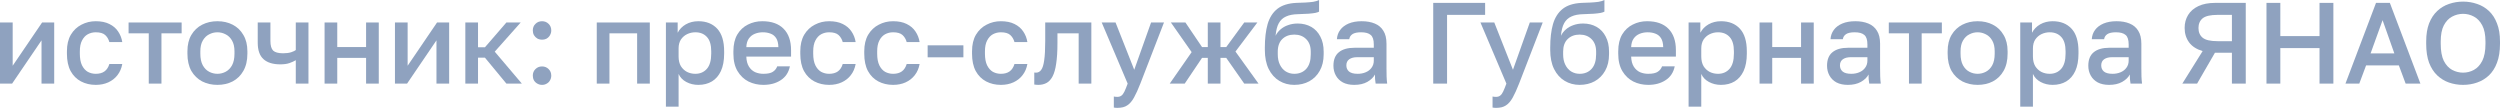 <?xml version="1.0" encoding="UTF-8"?> <svg xmlns="http://www.w3.org/2000/svg" viewBox="0 0 260.145 11.23" fill="none"><g opacity="0.5"><path d="M0 8.7V2.34H1.32V6.84L4.38 2.34H5.64V8.7H4.32V4.2L1.26 8.7H0Z" fill="#1F467F"></path><path d="M9.964 8.832C9.396 8.832 8.884 8.712 8.428 8.472C7.972 8.232 7.612 7.872 7.348 7.392C7.092 6.912 6.964 6.308 6.964 5.58V5.34C6.964 4.652 7.1 4.076 7.372 3.612C7.652 3.148 8.02 2.8 8.476 2.568C8.932 2.328 9.428 2.208 9.964 2.208C10.524 2.208 10.996 2.304 11.38 2.496C11.772 2.688 12.076 2.948 12.292 3.276C12.516 3.604 12.66 3.972 12.724 4.38H11.38C11.3 4.084 11.156 3.84 10.948 3.648C10.74 3.456 10.412 3.36 9.964 3.36C9.668 3.36 9.392 3.428 9.136 3.564C8.888 3.7 8.688 3.916 8.536 4.212C8.384 4.5 8.308 4.876 8.308 5.34V5.58C8.308 6.084 8.384 6.492 8.536 6.804C8.688 7.108 8.888 7.332 9.136 7.476C9.392 7.612 9.668 7.68 9.964 7.68C10.34 7.68 10.644 7.596 10.876 7.428C11.108 7.26 11.276 7.004 11.38 6.66H12.724C12.644 7.108 12.476 7.496 12.22 7.824C11.972 8.144 11.656 8.392 11.272 8.568C10.888 8.744 10.452 8.832 9.964 8.832Z" fill="#1F467F"></path><path d="M15.48 8.7V3.468H13.38V2.34H18.9V3.468H16.8V8.7H15.48Z" fill="#1F467F"></path><path d="M22.623 8.832C22.039 8.832 21.511 8.712 21.039 8.472C20.567 8.224 20.191 7.86 19.911 7.38C19.639 6.892 19.503 6.292 19.503 5.58V5.34C19.503 4.668 19.639 4.1 19.911 3.636C20.191 3.164 20.567 2.808 21.039 2.568C21.511 2.328 22.039 2.208 22.623 2.208C23.215 2.208 23.743 2.328 24.207 2.568C24.679 2.808 25.051 3.164 25.323 3.636C25.603 4.1 25.743 4.668 25.743 5.34V5.58C25.743 6.292 25.603 6.892 25.323 7.38C25.051 7.86 24.679 8.224 24.207 8.472C23.743 8.712 23.215 8.832 22.623 8.832ZM22.623 7.68C22.927 7.68 23.215 7.608 23.487 7.464C23.759 7.32 23.979 7.096 24.147 6.792C24.315 6.48 24.399 6.076 24.399 5.58V5.34C24.399 4.884 24.315 4.512 24.147 4.224C23.979 3.928 23.759 3.712 23.487 3.576C23.215 3.432 22.927 3.36 22.623 3.36C22.319 3.36 22.031 3.432 21.759 3.576C21.487 3.712 21.267 3.928 21.099 4.224C20.931 4.512 20.847 4.884 20.847 5.34V5.58C20.847 6.076 20.931 6.48 21.099 6.792C21.267 7.096 21.487 7.32 21.759 7.464C22.031 7.608 22.319 7.68 22.623 7.68Z" fill="#1F467F"></path><path d="M30.779 8.7V6.264C30.595 6.376 30.375 6.476 30.119 6.564C29.871 6.652 29.551 6.696 29.159 6.696C28.398 6.696 27.818 6.516 27.419 6.156C27.019 5.796 26.819 5.224 26.819 4.44V2.34H28.139V4.26C28.139 4.74 28.235 5.076 28.426 5.268C28.627 5.452 28.971 5.544 29.459 5.544C29.795 5.544 30.075 5.508 30.299 5.436C30.531 5.356 30.691 5.28 30.779 5.208V2.34H32.098V8.7H30.779Z" fill="#1F467F"></path><path d="M33.774 8.7V2.34H35.094V4.896H38.094V2.34H39.414V8.7H38.094V6.024H35.094V8.7H33.774Z" fill="#1F467F"></path><path d="M41.098 8.7V2.34H42.418V6.84L45.478 2.34H46.738V8.7H45.418V4.2L42.358 8.7H41.098Z" fill="#1F467F"></path><path d="M48.422 8.7V2.34H49.742V4.92H50.462L52.694 2.34H54.182L51.482 5.376L54.302 8.7H52.694L50.462 6H49.742V8.7H48.422Z" fill="#1F467F"></path><path d="M56.403 8.832C56.227 8.832 56.063 8.788 55.911 8.7C55.767 8.62 55.651 8.508 55.563 8.364C55.483 8.212 55.443 8.048 55.443 7.872C55.443 7.592 55.535 7.364 55.719 7.188C55.903 7.004 56.131 6.912 56.403 6.912C56.675 6.912 56.903 7.004 57.087 7.188C57.271 7.364 57.363 7.592 57.363 7.872C57.363 8.048 57.319 8.212 57.231 8.364C57.151 8.508 57.039 8.62 56.895 8.7C56.751 8.788 56.587 8.832 56.403 8.832ZM56.403 4.128C56.227 4.128 56.063 4.088 55.911 4.008C55.767 3.92 55.651 3.804 55.563 3.66C55.483 3.508 55.443 3.344 55.443 3.168C55.443 2.888 55.535 2.66 55.719 2.484C55.903 2.3 56.131 2.208 56.403 2.208C56.675 2.208 56.903 2.3 57.087 2.484C57.271 2.66 57.363 2.888 57.363 3.168C57.363 3.344 57.319 3.508 57.231 3.66C57.151 3.804 57.039 3.92 56.895 4.008C56.751 4.088 56.587 4.128 56.403 4.128Z" fill="#1F467F"></path><path d="M62.098 8.7V2.34H67.618V8.7H66.298V3.468H63.418V8.7H62.098Z" fill="#1F467F"></path><path d="M69.293 11.1V2.34H70.517V3.408C70.709 3.04 70.993 2.748 71.369 2.532C71.753 2.316 72.185 2.208 72.665 2.208C73.497 2.208 74.153 2.468 74.633 2.988C75.113 3.508 75.353 4.292 75.353 5.34V5.58C75.353 6.3 75.241 6.904 75.017 7.392C74.793 7.872 74.481 8.232 74.081 8.472C73.681 8.712 73.209 8.832 72.665 8.832C72.209 8.832 71.793 8.732 71.417 8.532C71.041 8.332 70.773 8.052 70.613 7.692V11.1H69.293ZM72.353 7.68C72.849 7.68 73.249 7.508 73.553 7.164C73.857 6.82 74.009 6.292 74.009 5.58V5.34C74.009 4.668 73.861 4.172 73.565 3.852C73.269 3.524 72.865 3.36 72.353 3.36C72.057 3.36 71.773 3.424 71.501 3.552C71.237 3.68 71.021 3.868 70.853 4.116C70.693 4.364 70.613 4.672 70.613 5.04V5.88C70.613 6.28 70.693 6.616 70.853 6.888C71.021 7.152 71.237 7.352 71.501 7.488C71.765 7.616 72.049 7.68 72.353 7.68Z" fill="#1F467F"></path><path d="M79.436 8.832C78.876 8.832 78.36 8.716 77.888 8.484C77.416 8.244 77.036 7.884 76.748 7.404C76.46 6.924 76.316 6.316 76.316 5.58V5.34C76.316 4.636 76.452 4.052 76.724 3.588C77.004 3.124 77.372 2.78 77.828 2.556C78.284 2.324 78.78 2.208 79.316 2.208C80.284 2.208 81.024 2.468 81.536 2.988C82.056 3.508 82.316 4.252 82.316 5.22V5.892H77.66C77.676 6.324 77.768 6.672 77.936 6.936C78.104 7.2 78.32 7.392 78.584 7.512C78.848 7.624 79.132 7.68 79.436 7.68C79.892 7.68 80.224 7.608 80.432 7.464C80.648 7.32 80.796 7.132 80.876 6.9H82.196C82.068 7.532 81.752 8.012 81.248 8.34C80.752 8.668 80.148 8.832 79.436 8.832ZM79.376 3.36C79.08 3.36 78.804 3.412 78.548 3.516C78.292 3.62 78.084 3.784 77.924 4.008C77.764 4.232 77.676 4.532 77.66 4.908H80.996C80.988 4.508 80.912 4.196 80.768 3.972C80.624 3.748 80.432 3.592 80.192 3.504C79.952 3.408 79.68 3.36 79.376 3.36Z" fill="#1F467F"></path><path d="M86.277 8.832C85.709 8.832 85.197 8.712 84.741 8.472C84.285 8.232 83.925 7.872 83.661 7.392C83.405 6.912 83.277 6.308 83.277 5.58V5.34C83.277 4.652 83.413 4.076 83.685 3.612C83.965 3.148 84.333 2.8 84.789 2.568C85.245 2.328 85.741 2.208 86.277 2.208C86.837 2.208 87.309 2.304 87.693 2.496C88.085 2.688 88.389 2.948 88.605 3.276C88.829 3.604 88.973 3.972 89.037 4.38H87.693C87.613 4.084 87.469 3.84 87.261 3.648C87.053 3.456 86.725 3.36 86.277 3.36C85.981 3.36 85.705 3.428 85.449 3.564C85.201 3.7 85.001 3.916 84.849 4.212C84.697 4.5 84.621 4.876 84.621 5.34V5.58C84.621 6.084 84.697 6.492 84.849 6.804C85.001 7.108 85.201 7.332 85.449 7.476C85.705 7.612 85.981 7.68 86.277 7.68C86.653 7.68 86.957 7.596 87.189 7.428C87.421 7.26 87.589 7.004 87.693 6.66H89.037C88.957 7.108 88.789 7.496 88.533 7.824C88.285 8.144 87.969 8.392 87.585 8.568C87.201 8.744 86.765 8.832 86.277 8.832Z" fill="#1F467F"></path><path d="M92.933 8.832C92.365 8.832 91.853 8.712 91.397 8.472C90.941 8.232 90.581 7.872 90.317 7.392C90.061 6.912 89.933 6.308 89.933 5.58V5.34C89.933 4.652 90.069 4.076 90.341 3.612C90.621 3.148 90.989 2.8 91.445 2.568C91.901 2.328 92.397 2.208 92.933 2.208C93.493 2.208 93.965 2.304 94.349 2.496C94.741 2.688 95.045 2.948 95.261 3.276C95.485 3.604 95.629 3.972 95.693 4.38H94.349C94.269 4.084 94.125 3.84 93.917 3.648C93.709 3.456 93.381 3.36 92.933 3.36C92.637 3.36 92.361 3.428 92.105 3.564C91.857 3.7 91.657 3.916 91.505 4.212C91.353 4.5 91.277 4.876 91.277 5.34V5.58C91.277 6.084 91.353 6.492 91.505 6.804C91.657 7.108 91.857 7.332 92.105 7.476C92.361 7.612 92.637 7.68 92.933 7.68C93.309 7.68 93.613 7.596 93.845 7.428C94.077 7.26 94.245 7.004 94.349 6.66H95.693C95.613 7.108 95.445 7.496 95.189 7.824C94.941 8.144 94.625 8.392 94.241 8.568C93.857 8.744 93.421 8.832 92.933 8.832Z" fill="#1F467F"></path><path d="M96.529 5.964V4.716H100.249V5.964H96.529Z" fill="#1F467F"></path><path d="M104.148 8.832C103.58 8.832 103.068 8.712 102.612 8.472C102.156 8.232 101.796 7.872 101.532 7.392C101.276 6.912 101.148 6.308 101.148 5.58V5.34C101.148 4.652 101.284 4.076 101.556 3.612C101.836 3.148 102.204 2.8 102.66 2.568C103.116 2.328 103.612 2.208 104.148 2.208C104.708 2.208 105.18 2.304 105.564 2.496C105.956 2.688 106.26 2.948 106.476 3.276C106.7 3.604 106.844 3.972 106.908 4.38H105.564C105.484 4.084 105.34 3.84 105.132 3.648C104.924 3.456 104.596 3.36 104.148 3.36C103.852 3.36 103.576 3.428 103.32 3.564C103.072 3.7 102.872 3.916 102.72 4.212C102.568 4.5 102.492 4.876 102.492 5.34V5.58C102.492 6.084 102.568 6.492 102.72 6.804C102.872 7.108 103.072 7.332 103.32 7.476C103.576 7.612 103.852 7.68 104.148 7.68C104.524 7.68 104.828 7.596 105.06 7.428C105.292 7.26 105.46 7.004 105.564 6.66H106.908C106.828 7.108 106.66 7.496 106.404 7.824C106.156 8.144 105.84 8.392 105.456 8.568C105.072 8.744 104.636 8.832 104.148 8.832Z" fill="#1F467F"></path><path d="M108.044 8.832C107.98 8.832 107.908 8.828 107.828 8.82C107.756 8.82 107.688 8.812 107.624 8.796V7.548C107.648 7.556 107.708 7.56 107.804 7.56C108.028 7.56 108.208 7.464 108.344 7.272C108.488 7.08 108.592 6.748 108.656 6.276C108.728 5.796 108.764 5.124 108.764 4.26V2.34H113.564V8.7H112.244V3.468H110.036V4.5C110.036 5.348 109.992 6.056 109.904 6.624C109.824 7.184 109.7 7.624 109.532 7.944C109.364 8.264 109.156 8.492 108.908 8.628C108.66 8.764 108.372 8.832 108.044 8.832Z" fill="#1F467F"></path><path d="M116.262 11.232C116.142 11.232 116.022 11.22 115.902 11.196V10.044C116.022 10.068 116.142 10.08 116.262 10.08C116.438 10.08 116.582 10.036 116.694 9.948C116.806 9.868 116.91 9.728 117.006 9.528C117.102 9.328 117.214 9.052 117.342 8.7L114.642 2.34H116.082L118.026 7.26L119.778 2.34H121.122L118.662 8.7C118.43 9.292 118.21 9.776 118.002 10.152C117.794 10.528 117.558 10.8 117.294 10.968C117.03 11.144 116.686 11.232 116.262 11.232Z" fill="#1F467F"></path><path d="M121.72 8.7L124 5.424L121.84 2.34H123.352L125.08 4.896H125.68V2.34H127V4.896H127.6L129.472 2.34H130.84L128.56 5.364L130.96 8.7H129.472L127.6 6.024H127V8.7H125.68V6.024H125.08L123.28 8.7H121.72Z" fill="#1F467F"></path><path d="M134.678 8.832C134.102 8.832 133.582 8.692 133.118 8.412C132.654 8.132 132.286 7.72 132.014 7.176C131.75 6.632 131.618 5.972 131.618 5.196V4.956C131.618 3.996 131.714 3.18 131.906 2.508C132.106 1.828 132.442 1.3 132.914 0.924C133.394 0.548 134.05 0.34 134.882 0.3C135.218 0.284 135.534 0.272 135.83 0.264C136.126 0.248 136.394 0.224 136.634 0.192C136.874 0.152 137.082 0.088 137.258 0V1.212C137.178 1.26 137.046 1.304 136.862 1.344C136.686 1.376 136.45 1.404 136.154 1.428C135.858 1.444 135.494 1.46 135.062 1.476C134.566 1.484 134.154 1.564 133.826 1.716C133.498 1.86 133.246 2.092 133.07 2.412C132.894 2.732 132.782 3.168 132.734 3.72C132.862 3.464 133.034 3.244 133.25 3.06C133.466 2.868 133.726 2.72 134.03 2.616C134.334 2.504 134.67 2.448 135.038 2.448C135.566 2.448 136.034 2.564 136.442 2.796C136.85 3.028 137.166 3.364 137.39 3.804C137.622 4.236 137.738 4.76 137.738 5.376V5.652C137.738 6.316 137.602 6.888 137.33 7.368C137.066 7.84 136.702 8.204 136.238 8.46C135.782 8.708 135.262 8.832 134.678 8.832ZM134.678 7.68C135.198 7.68 135.614 7.508 135.926 7.164C136.238 6.82 136.394 6.316 136.394 5.652V5.376C136.394 4.816 136.234 4.38 135.914 4.068C135.602 3.756 135.19 3.6 134.678 3.6C134.166 3.6 133.75 3.756 133.43 4.068C133.118 4.372 132.962 4.808 132.962 5.376V5.652C132.962 6.076 133.038 6.44 133.19 6.744C133.342 7.048 133.546 7.28 133.802 7.44C134.066 7.6 134.358 7.68 134.678 7.68Z" fill="#1F467F"></path><path d="M140.915 8.832C140.459 8.832 140.067 8.748 139.739 8.58C139.419 8.404 139.175 8.164 139.007 7.86C138.839 7.556 138.755 7.216 138.755 6.84C138.755 6.208 138.943 5.74 139.319 5.436C139.695 5.124 140.247 4.968 140.975 4.968H142.955V4.62C142.955 4.14 142.847 3.812 142.631 3.636C142.423 3.452 142.091 3.36 141.635 3.36C141.227 3.36 140.927 3.424 140.735 3.552C140.543 3.68 140.431 3.856 140.399 4.08H139.115C139.139 3.712 139.255 3.388 139.463 3.108C139.671 2.828 139.963 2.608 140.339 2.448C140.723 2.288 141.175 2.208 141.695 2.208C142.215 2.208 142.667 2.288 143.051 2.448C143.443 2.608 143.743 2.86 143.951 3.204C144.167 3.54 144.275 3.988 144.275 4.548V7.08C144.275 7.416 144.279 7.712 144.287 7.968C144.295 8.216 144.315 8.46 144.347 8.7H143.147C143.123 8.516 143.103 8.36 143.087 8.232C143.079 8.104 143.075 7.944 143.075 7.752C142.923 8.048 142.659 8.304 142.283 8.52C141.915 8.728 141.459 8.832 140.915 8.832ZM141.275 7.68C141.579 7.68 141.855 7.628 142.103 7.524C142.359 7.42 142.563 7.264 142.715 7.056C142.875 6.848 142.955 6.596 142.955 6.3V5.952H141.215C140.879 5.952 140.607 6.024 140.399 6.168C140.199 6.312 140.099 6.524 140.099 6.804C140.099 7.068 140.191 7.28 140.375 7.44C140.567 7.6 140.867 7.68 141.275 7.68Z" fill="#1F467F"></path><path d="M149.139 8.7V0.3H154.538V1.548H150.578V8.7H149.139Z" fill="#1F467F"></path><path d="M155.672 11.232C155.552 11.232 155.432 11.22 155.312 11.196V10.044C155.432 10.068 155.552 10.08 155.672 10.08C155.848 10.08 155.992 10.036 156.104 9.948C156.216 9.868 156.32 9.728 156.416 9.528C156.512 9.328 156.624 9.052 156.752 8.7L154.052 2.34H155.492L157.436 7.26L159.188 2.34H160.532L158.072 8.7C157.84 9.292 157.62 9.776 157.412 10.152C157.204 10.528 156.968 10.8 156.704 10.968C156.44 11.144 156.096 11.232 155.672 11.232Z" fill="#1F467F"></path><path d="M164.373 8.832C163.797 8.832 163.277 8.692 162.813 8.412C162.349 8.132 161.981 7.72 161.709 7.176C161.445 6.632 161.313 5.972 161.313 5.196V4.956C161.313 3.996 161.409 3.18 161.601 2.508C161.801 1.828 162.137 1.3 162.609 0.924C163.089 0.548 163.745 0.34 164.577 0.3C164.913 0.284 165.229 0.272 165.525 0.264C165.821 0.248 166.089 0.224 166.329 0.192C166.569 0.152 166.777 0.088 166.953 0V1.212C166.873 1.26 166.741 1.304 166.557 1.344C166.381 1.376 166.145 1.404 165.849 1.428C165.553 1.444 165.189 1.46 164.757 1.476C164.261 1.484 163.849 1.564 163.521 1.716C163.193 1.86 162.941 2.092 162.765 2.412C162.589 2.732 162.477 3.168 162.429 3.72C162.557 3.464 162.729 3.244 162.945 3.06C163.161 2.868 163.421 2.72 163.725 2.616C164.029 2.504 164.365 2.448 164.733 2.448C165.261 2.448 165.729 2.564 166.137 2.796C166.545 3.028 166.861 3.364 167.085 3.804C167.317 4.236 167.433 4.76 167.433 5.376V5.652C167.433 6.316 167.297 6.888 167.025 7.368C166.761 7.84 166.397 8.204 165.933 8.46C165.477 8.708 164.957 8.832 164.373 8.832ZM164.373 7.68C164.893 7.68 165.309 7.508 165.621 7.164C165.933 6.82 166.089 6.316 166.089 5.652V5.376C166.089 4.816 165.929 4.38 165.609 4.068C165.297 3.756 164.885 3.6 164.373 3.6C163.861 3.6 163.445 3.756 163.125 4.068C162.813 4.372 162.657 4.808 162.657 5.376V5.652C162.657 6.076 162.733 6.44 162.885 6.744C163.037 7.048 163.241 7.28 163.497 7.44C163.761 7.6 164.053 7.68 164.373 7.68Z" fill="#1F467F"></path><path d="M171.51 8.832C170.95 8.832 170.434 8.716 169.962 8.484C169.49 8.244 169.11 7.884 168.822 7.404C168.534 6.924 168.39 6.316 168.39 5.58V5.34C168.39 4.636 168.526 4.052 168.798 3.588C169.078 3.124 169.446 2.78 169.902 2.556C170.358 2.324 170.854 2.208 171.39 2.208C172.358 2.208 173.098 2.468 173.61 2.988C174.13 3.508 174.39 4.252 174.39 5.22V5.892H169.734C169.75 6.324 169.842 6.672 170.01 6.936C170.178 7.2 170.394 7.392 170.658 7.512C170.922 7.624 171.206 7.68 171.51 7.68C171.966 7.68 172.298 7.608 172.506 7.464C172.722 7.32 172.87 7.132 172.95 6.9H174.27C174.142 7.532 173.826 8.012 173.322 8.34C172.826 8.668 172.222 8.832 171.51 8.832ZM171.45 3.36C171.154 3.36 170.878 3.412 170.622 3.516C170.366 3.62 170.158 3.784 169.998 4.008C169.838 4.232 169.75 4.532 169.734 4.908H173.07C173.062 4.508 172.986 4.196 172.842 3.972C172.698 3.748 172.506 3.592 172.266 3.504C172.026 3.408 171.754 3.36 171.45 3.36Z" fill="#1F467F"></path><path d="M175.711 11.1V2.34H176.935V3.408C177.127 3.04 177.411 2.748 177.787 2.532C178.171 2.316 178.603 2.208 179.083 2.208C179.915 2.208 180.571 2.468 181.051 2.988C181.531 3.508 181.771 4.292 181.771 5.34V5.58C181.771 6.3 181.659 6.904 181.435 7.392C181.211 7.872 180.899 8.232 180.499 8.472C180.099 8.712 179.627 8.832 179.083 8.832C178.627 8.832 178.211 8.732 177.835 8.532C177.459 8.332 177.191 8.052 177.031 7.692V11.1H175.711ZM178.771 7.68C179.267 7.68 179.667 7.508 179.971 7.164C180.275 6.82 180.427 6.292 180.427 5.58V5.34C180.427 4.668 180.279 4.172 179.983 3.852C179.687 3.524 179.283 3.36 178.771 3.36C178.475 3.36 178.191 3.424 177.919 3.552C177.655 3.68 177.439 3.868 177.271 4.116C177.111 4.364 177.031 4.672 177.031 5.04V5.88C177.031 6.28 177.111 6.616 177.271 6.888C177.439 7.152 177.655 7.352 177.919 7.488C178.183 7.616 178.467 7.68 178.771 7.68Z" fill="#1F467F"></path><path d="M183.094 8.7V2.34H184.414V4.896H187.414V2.34H188.734V8.7H187.414V6.024H184.414V8.7H183.094Z" fill="#1F467F"></path><path d="M192.278 8.832C191.822 8.832 191.43 8.748 191.102 8.58C190.782 8.404 190.538 8.164 190.37 7.86C190.202 7.556 190.118 7.216 190.118 6.84C190.118 6.208 190.306 5.74 190.682 5.436C191.058 5.124 191.61 4.968 192.338 4.968H194.318V4.62C194.318 4.14 194.21 3.812 193.994 3.636C193.786 3.452 193.454 3.36 192.998 3.36C192.59 3.36 192.29 3.424 192.098 3.552C191.906 3.68 191.794 3.856 191.762 4.08H190.478C190.502 3.712 190.618 3.388 190.826 3.108C191.034 2.828 191.326 2.608 191.702 2.448C192.086 2.288 192.538 2.208 193.058 2.208C193.578 2.208 194.03 2.288 194.414 2.448C194.806 2.608 195.106 2.86 195.314 3.204C195.53 3.54 195.638 3.988 195.638 4.548V7.08C195.638 7.416 195.642 7.712 195.65 7.968C195.658 8.216 195.678 8.46 195.71 8.7H194.51C194.486 8.516 194.466 8.36 194.45 8.232C194.442 8.104 194.438 7.944 194.438 7.752C194.286 8.048 194.022 8.304 193.646 8.52C193.278 8.728 192.822 8.832 192.278 8.832ZM192.638 7.68C192.942 7.68 193.218 7.628 193.466 7.524C193.722 7.42 193.926 7.264 194.078 7.056C194.238 6.848 194.318 6.596 194.318 6.3V5.952H192.578C192.242 5.952 191.97 6.024 191.762 6.168C191.562 6.312 191.462 6.524 191.462 6.804C191.462 7.068 191.554 7.28 191.738 7.44C191.93 7.6 192.23 7.68 192.638 7.68Z" fill="#1F467F"></path><path d="M198.644 8.7V3.468H196.545V2.34H202.065V3.468H199.964V8.7H198.644Z" fill="#1F467F"></path><path d="M205.787 8.832C205.203 8.832 204.675 8.712 204.203 8.472C203.731 8.224 203.355 7.86 203.075 7.38C202.803 6.892 202.667 6.292 202.667 5.58V5.34C202.667 4.668 202.803 4.1 203.075 3.636C203.355 3.164 203.731 2.808 204.203 2.568C204.675 2.328 205.203 2.208 205.787 2.208C206.379 2.208 206.907 2.328 207.371 2.568C207.843 2.808 208.215 3.164 208.487 3.636C208.767 4.1 208.907 4.668 208.907 5.34V5.58C208.907 6.292 208.767 6.892 208.487 7.38C208.215 7.86 207.843 8.224 207.371 8.472C206.907 8.712 206.379 8.832 205.787 8.832ZM205.787 7.68C206.091 7.68 206.379 7.608 206.651 7.464C206.923 7.32 207.143 7.096 207.311 6.792C207.479 6.48 207.563 6.076 207.563 5.58V5.34C207.563 4.884 207.479 4.512 207.311 4.224C207.143 3.928 206.923 3.712 206.651 3.576C206.379 3.432 206.091 3.36 205.787 3.36C205.483 3.36 205.195 3.432 204.923 3.576C204.651 3.712 204.431 3.928 204.263 4.224C204.095 4.512 204.011 4.884 204.011 5.34V5.58C204.011 6.076 204.095 6.48 204.263 6.792C204.431 7.096 204.651 7.32 204.923 7.464C205.195 7.608 205.483 7.68 205.787 7.68Z" fill="#1F467F"></path><path d="M210.223 11.1V2.34H211.447V3.408C211.639 3.04 211.923 2.748 212.299 2.532C212.683 2.316 213.115 2.208 213.595 2.208C214.427 2.208 215.083 2.468 215.563 2.988C216.043 3.508 216.283 4.292 216.283 5.34V5.58C216.283 6.3 216.171 6.904 215.947 7.392C215.723 7.872 215.411 8.232 215.011 8.472C214.611 8.712 214.139 8.832 213.595 8.832C213.139 8.832 212.723 8.732 212.347 8.532C211.971 8.332 211.703 8.052 211.543 7.692V11.1H210.223ZM213.283 7.68C213.779 7.68 214.179 7.508 214.483 7.164C214.787 6.82 214.939 6.292 214.939 5.58V5.34C214.939 4.668 214.791 4.172 214.495 3.852C214.199 3.524 213.795 3.36 213.283 3.36C212.987 3.36 212.703 3.424 212.431 3.552C212.167 3.68 211.951 3.868 211.783 4.116C211.623 4.364 211.543 4.672 211.543 5.04V5.88C211.543 6.28 211.623 6.616 211.783 6.888C211.951 7.152 212.167 7.352 212.431 7.488C212.695 7.616 212.979 7.68 213.283 7.68Z" fill="#1F467F"></path><path d="M219.466 8.832C219.009 8.832 218.617 8.748 218.29 8.58C217.969 8.404 217.725 8.164 217.558 7.86C217.389 7.556 217.305 7.216 217.305 6.84C217.305 6.208 217.494 5.74 217.869 5.436C218.246 5.124 218.798 4.968 219.525 4.968H221.505V4.62C221.505 4.14 221.397 3.812 221.182 3.636C220.973 3.452 220.642 3.36 220.185 3.36C219.777 3.36 219.478 3.424 219.285 3.552C219.093 3.68 218.981 3.856 218.949 4.08H217.666C217.689 3.712 217.805 3.388 218.013 3.108C218.222 2.828 218.513 2.608 218.89 2.448C219.273 2.288 219.725 2.208 220.245 2.208C220.765 2.208 221.218 2.288 221.601 2.448C221.993 2.608 222.293 2.86 222.502 3.204C222.717 3.54 222.825 3.988 222.825 4.548V7.08C222.825 7.416 222.829 7.712 222.837 7.968C222.845 8.216 222.865 8.46 222.897 8.7H221.697C221.673 8.516 221.653 8.36 221.637 8.232C221.629 8.104 221.625 7.944 221.625 7.752C221.473 8.048 221.21 8.304 220.833 8.52C220.465 8.728 220.01 8.832 219.466 8.832ZM219.825 7.68C220.13 7.68 220.405 7.628 220.654 7.524C220.909 7.42 221.113 7.264 221.266 7.056C221.425 6.848 221.505 6.596 221.505 6.3V5.952H219.765C219.43 5.952 219.157 6.024 218.949 6.168C218.75 6.312 218.649 6.524 218.649 6.804C218.649 7.068 218.742 7.28 218.925 7.44C219.117 7.6 219.418 7.68 219.825 7.68Z" fill="#1F467F"></path><path d="M227.089 8.7L229.201 5.316C228.577 5.132 228.109 4.832 227.797 4.416C227.485 3.992 227.329 3.492 227.329 2.916C227.329 2.404 227.449 1.952 227.689 1.56C227.929 1.168 228.285 0.86 228.757 0.636C229.229 0.412 229.813 0.3 230.509 0.3H233.689V8.7H232.249V5.484H230.485L228.625 8.7H227.089ZM228.769 2.916C228.769 3.348 228.913 3.684 229.201 3.924C229.497 4.164 230.013 4.284 230.749 4.284H232.249V1.548H230.749C230.013 1.548 229.497 1.668 229.201 1.908C228.913 2.148 228.769 2.484 228.769 2.916Z" fill="#1F467F"></path><path d="M235.845 8.7V0.3H237.286V3.756H241.365V0.3H242.806V8.7H241.365V5.004H237.286V8.7H235.845Z" fill="#1F467F"></path><path d="M244.063 8.7L247.243 0.3H248.683L251.863 8.7H250.326L249.619 6.804H246.211L245.503 8.7H244.063ZM246.679 5.556H249.151L247.927 2.1L246.679 5.556Z" fill="#1F467F"></path><path d="M256.304 8.832C255.791 8.832 255.304 8.752 254.842 8.592C254.384 8.432 253.977 8.184 253.617 7.848C253.257 7.504 252.972 7.064 252.765 6.528C252.565 5.984 252.465 5.328 252.465 4.56V4.32C252.465 3.584 252.565 2.956 252.765 2.436C252.972 1.908 253.257 1.476 253.617 1.14C253.977 0.804 254.384 0.56 254.842 0.408C255.304 0.248 255.791 0.168 256.304 0.168C256.816 0.168 257.301 0.248 257.755 0.408C258.22 0.56 258.633 0.804 258.992 1.14C259.352 1.476 259.632 1.908 259.832 2.436C260.04 2.956 260.145 3.584 260.145 4.32V4.56C260.145 5.328 260.04 5.984 259.832 6.528C259.632 7.064 259.352 7.504 258.992 7.848C258.633 8.184 258.22 8.432 257.755 8.592C257.301 8.752 256.816 8.832 256.304 8.832ZM256.304 7.56C256.703 7.56 257.081 7.464 257.433 7.272C257.785 7.08 258.073 6.768 258.298 6.336C258.52 5.896 258.633 5.304 258.633 4.56V4.32C258.633 3.616 258.52 3.056 258.298 2.64C258.073 2.216 257.785 1.912 257.433 1.728C257.081 1.536 256.703 1.44 256.304 1.44C255.904 1.44 255.524 1.536 255.164 1.728C254.812 1.912 254.524 2.216 254.299 2.64C254.084 3.056 253.977 3.616 253.977 4.32V4.56C253.977 5.304 254.084 5.896 254.299 6.336C254.524 6.768 254.812 7.08 255.164 7.272C255.524 7.464 255.904 7.56 256.304 7.56Z" fill="#1F467F"></path></g></svg> 